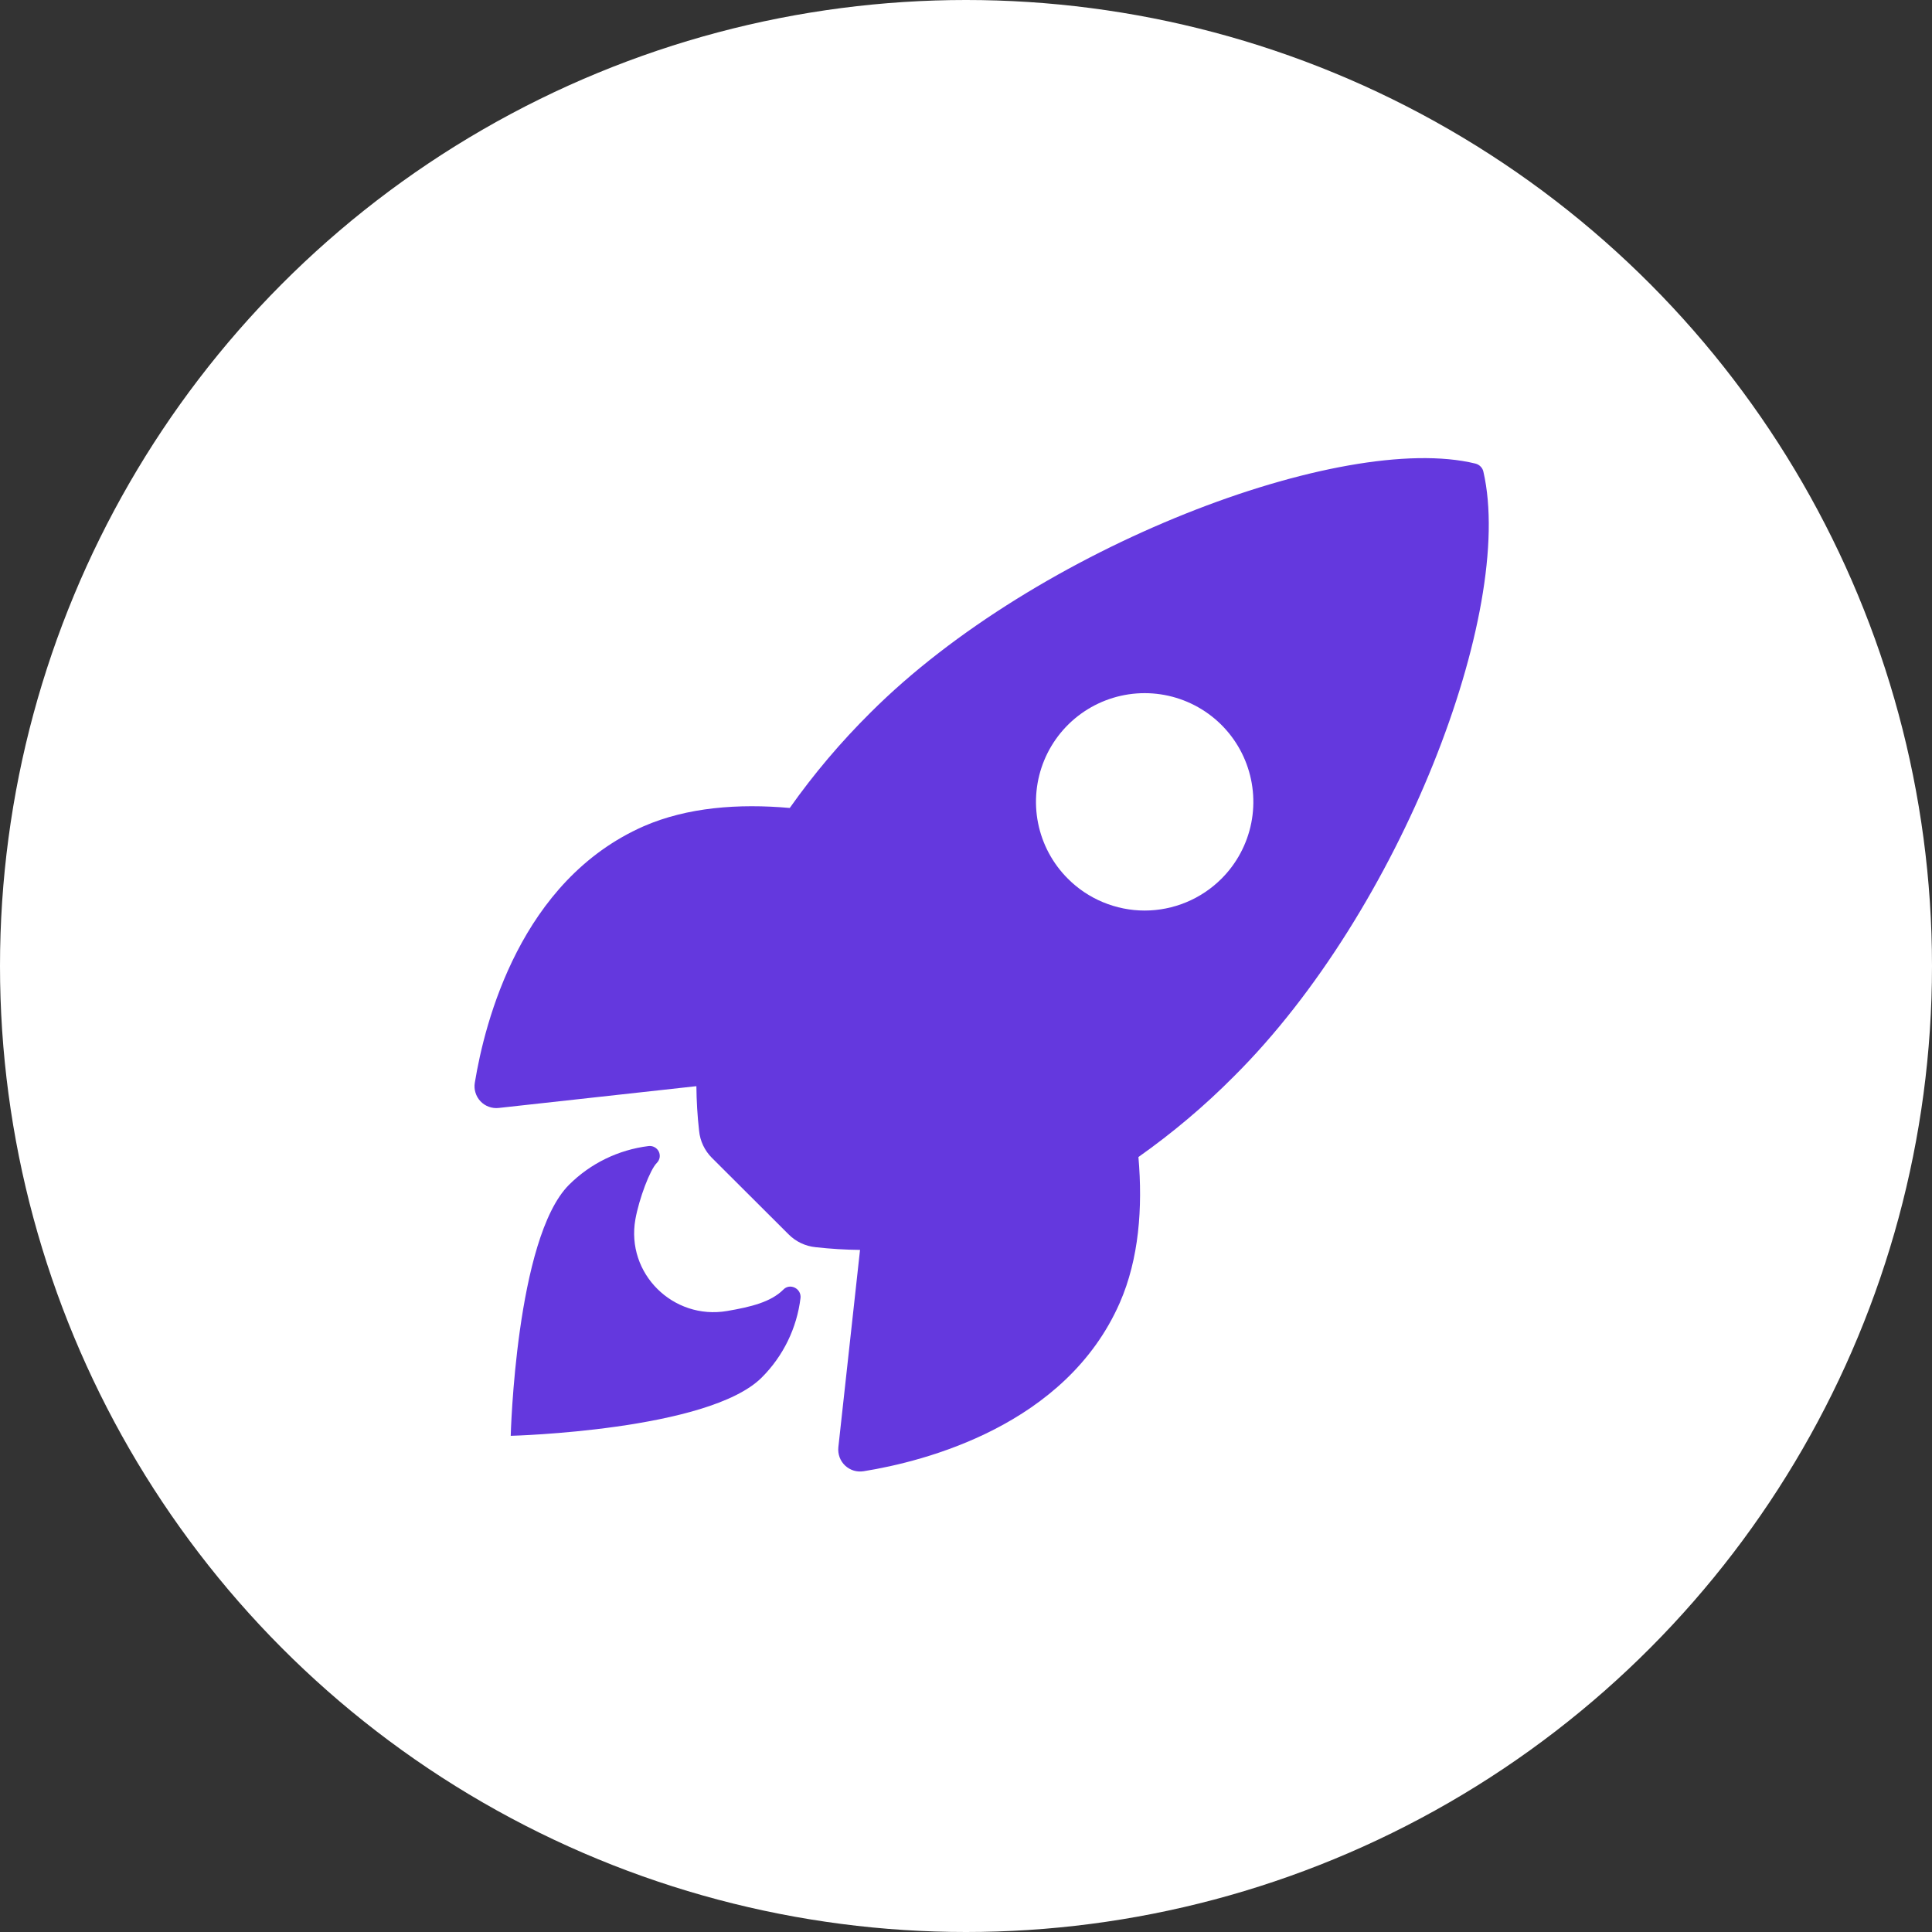 <?xml version="1.0" encoding="UTF-8"?>
<svg xmlns="http://www.w3.org/2000/svg" width="40" height="40" viewBox="0 0 40 40" fill="none">
  <rect x="0" y="0" width="40" height="40" fill="#333333" stroke="none"/>
  <circle cx="20" cy="20" r="20" fill="white"></circle>
  <path d="M30.713 9.77C30.705 9.729 30.685 9.69 30.655 9.66C30.626 9.63 30.588 9.608 30.547 9.598C27.802 8.927 21.458 11.319 18.021 14.755C17.408 15.363 16.849 16.023 16.351 16.728C15.291 16.634 14.231 16.713 13.328 17.106C10.779 18.228 10.037 21.155 9.831 22.414C9.819 22.483 9.823 22.554 9.844 22.621C9.864 22.688 9.899 22.749 9.947 22.8C9.995 22.851 10.054 22.89 10.12 22.914C10.185 22.938 10.256 22.947 10.325 22.939L14.418 22.488C14.421 22.796 14.439 23.105 14.474 23.411C14.494 23.624 14.589 23.823 14.741 23.974L16.326 25.555C16.476 25.707 16.675 25.801 16.888 25.822C17.193 25.856 17.5 25.875 17.806 25.878L17.357 29.965C17.35 30.035 17.359 30.105 17.383 30.171C17.407 30.236 17.446 30.295 17.497 30.343C17.548 30.391 17.609 30.426 17.676 30.447C17.743 30.467 17.813 30.471 17.882 30.46C19.139 30.258 22.071 29.516 23.186 26.968C23.58 26.064 23.661 25.01 23.57 23.955C24.276 23.456 24.939 22.898 25.548 22.284C28.996 18.854 31.374 12.652 30.713 9.77ZM22.109 18.192C21.794 17.878 21.579 17.477 21.492 17.04C21.405 16.604 21.45 16.151 21.62 15.74C21.79 15.329 22.079 14.977 22.449 14.73C22.819 14.483 23.254 14.351 23.699 14.351C24.144 14.351 24.579 14.483 24.949 14.73C25.319 14.977 25.608 15.329 25.778 15.74C25.948 16.151 25.993 16.604 25.906 17.04C25.819 17.477 25.604 17.878 25.29 18.192C25.081 18.401 24.833 18.567 24.56 18.68C24.287 18.793 23.994 18.852 23.699 18.852C23.404 18.852 23.111 18.793 22.838 18.68C22.565 18.567 22.317 18.401 22.109 18.192Z" fill="#6438DE"></path>
  <path d="M16.218 26.7C15.961 26.957 15.549 27.058 15.053 27.143C13.939 27.333 12.955 26.37 13.155 25.244C13.232 24.817 13.457 24.218 13.598 24.078C13.629 24.047 13.649 24.009 13.657 23.966C13.664 23.924 13.658 23.88 13.639 23.841C13.62 23.803 13.589 23.771 13.551 23.751C13.513 23.73 13.47 23.723 13.427 23.728C12.804 23.805 12.224 24.087 11.78 24.531C10.678 25.634 10.574 29.727 10.574 29.727C10.574 29.727 14.669 29.622 15.771 28.52C16.216 28.076 16.499 27.495 16.574 26.871C16.592 26.675 16.353 26.559 16.218 26.7V26.7Z" fill="#6438DE"></path>
</svg>
